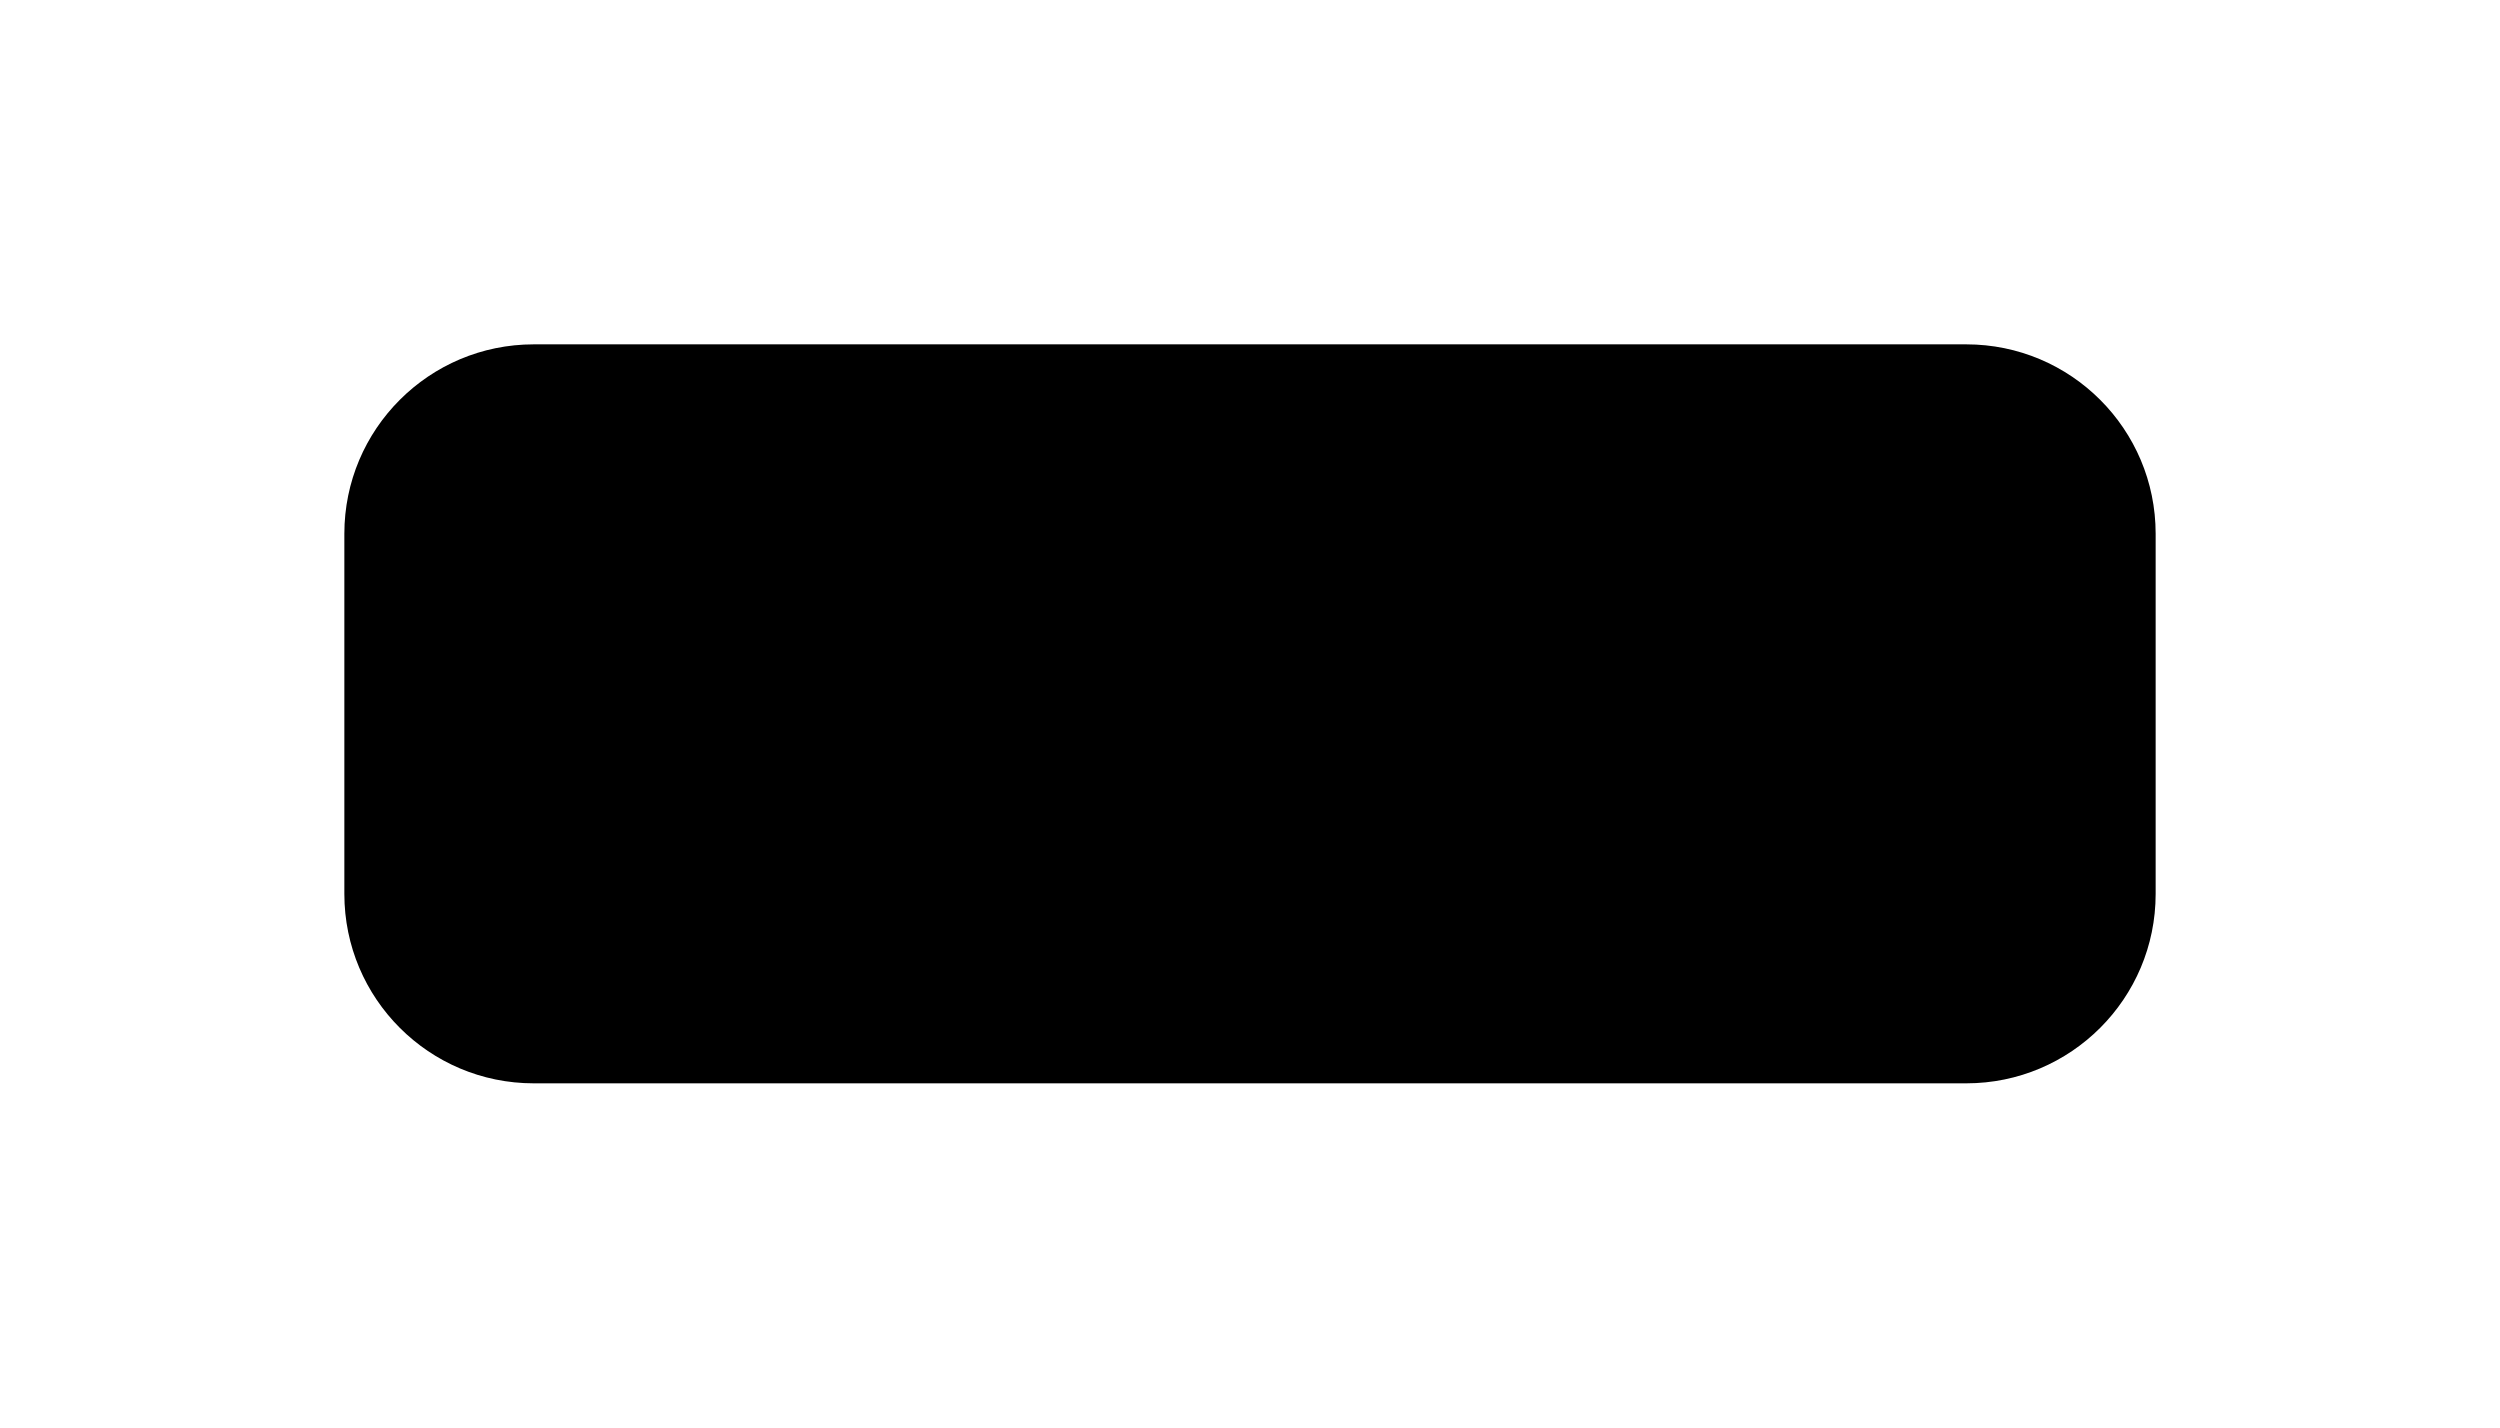 <?xml version="1.0" encoding="UTF-8" standalone="no"?><svg xmlns="http://www.w3.org/2000/svg" xmlns:xlink="http://www.w3.org/1999/xlink" fill="none" height="2073" preserveAspectRatio="xMidYMid meet" style="fill: none" version="1" viewBox="0.0 0.0 3630.0 2073.0" width="3630" zoomAndPan="magnify"><g filter="url(#a)" id="change1_1"><path d="M500 775C500 623.122 623.122 500 775 500H2855C3006.88 500 3130 623.122 3130 775V1298C3130 1449.88 3006.88 1573 2855 1573H775C623.122 1573 500 1449.88 500 1298V775Z" fill="#000000"/></g><defs><filter color-interpolation-filters="sRGB" filterUnits="userSpaceOnUse" height="2073" id="a" width="3630" x="0" xlink:actuate="onLoad" xlink:show="other" xlink:type="simple" y="0"><feFlood flood-opacity="0" result="BackgroundImageFix"/><feBlend in="SourceGraphic" in2="BackgroundImageFix" result="shape"/><feGaussianBlur result="effect1_foregroundBlur_2852_82" stdDeviation="250"/></filter></defs></svg>